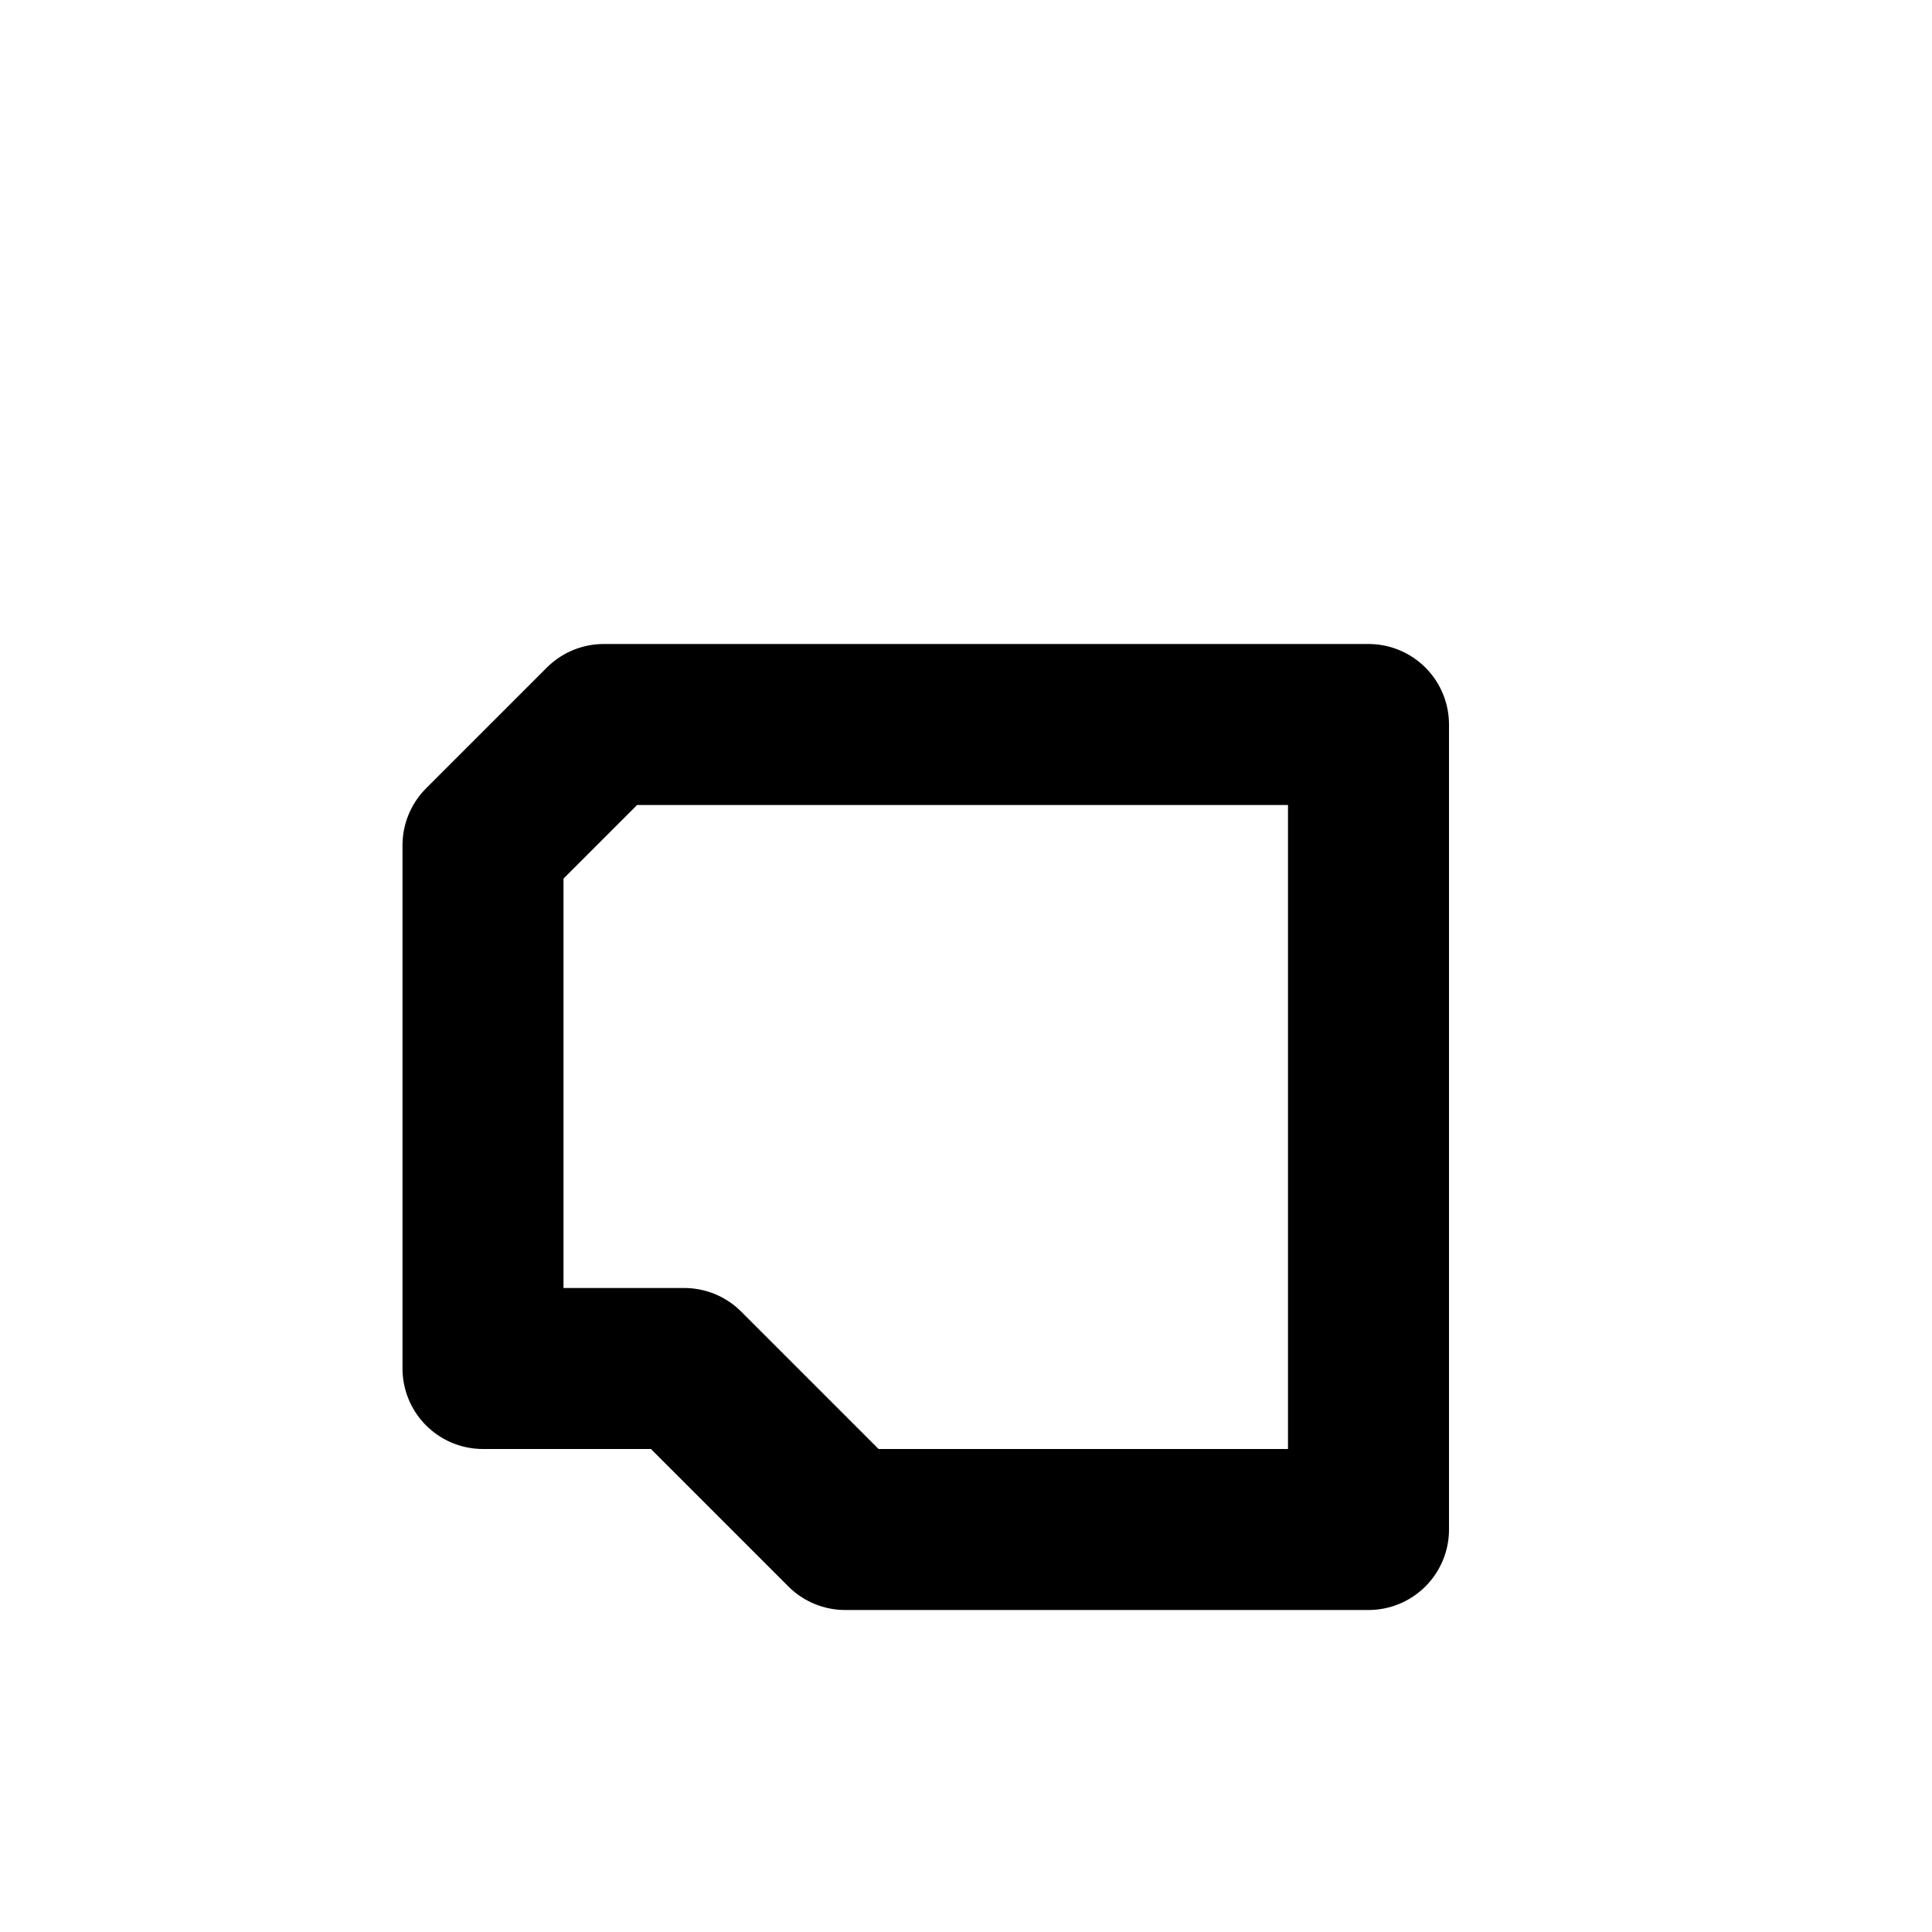 <svg xmlns="http://www.w3.org/2000/svg" width="24" height="24" viewBox="0 0 24 24">
	<g fill="none" stroke="currentColor" stroke-linecap="round" stroke-linejoin="round" stroke-width="2">
		<path d="M11 9h6v10h-6.5l-2 -2h-2.5v-6.5l1.5 -1.5Z" stroke-dasharray="42">
			<animate attributeName="stroke-dashoffset" dur="0.5s" fill="freeze" values="42;0" />
		</path>
		<path d="M17 13h4v-3h1v8h-1v-3h-4Z" opacity="0">
			<set attributeName="opacity" to="1" begin="0.6s" fill="freeze" />
			<animate attributeName="d" begin="0.6s" dur="0.2s" fill="freeze" values="M17 13h0v-3h0v8h0v-3h0Z;M17 13h4v-3h1v8h-1v-3h-4Z" />
		</path>
		<path d="M6 14h-4M2 11v6" opacity="0">
			<set attributeName="opacity" to="1" begin="0.8s" fill="freeze" />
			<animate attributeName="d" begin="0.8s" dur="0.2s" fill="freeze" values="M6 14h0M6 11v6;M6 14h-4M2 11v6" />
		</path>
		<path d="M11 9v-4M8 5h6" opacity="0">
			<set attributeName="opacity" to="1" begin="1s" fill="freeze" />
			<animate attributeName="d" begin="1s" dur="0.2s" fill="freeze" values="M11 9v0M8 9h6;M11 9v-4M8 5h6" />
		</path>
	</g>
</svg>
